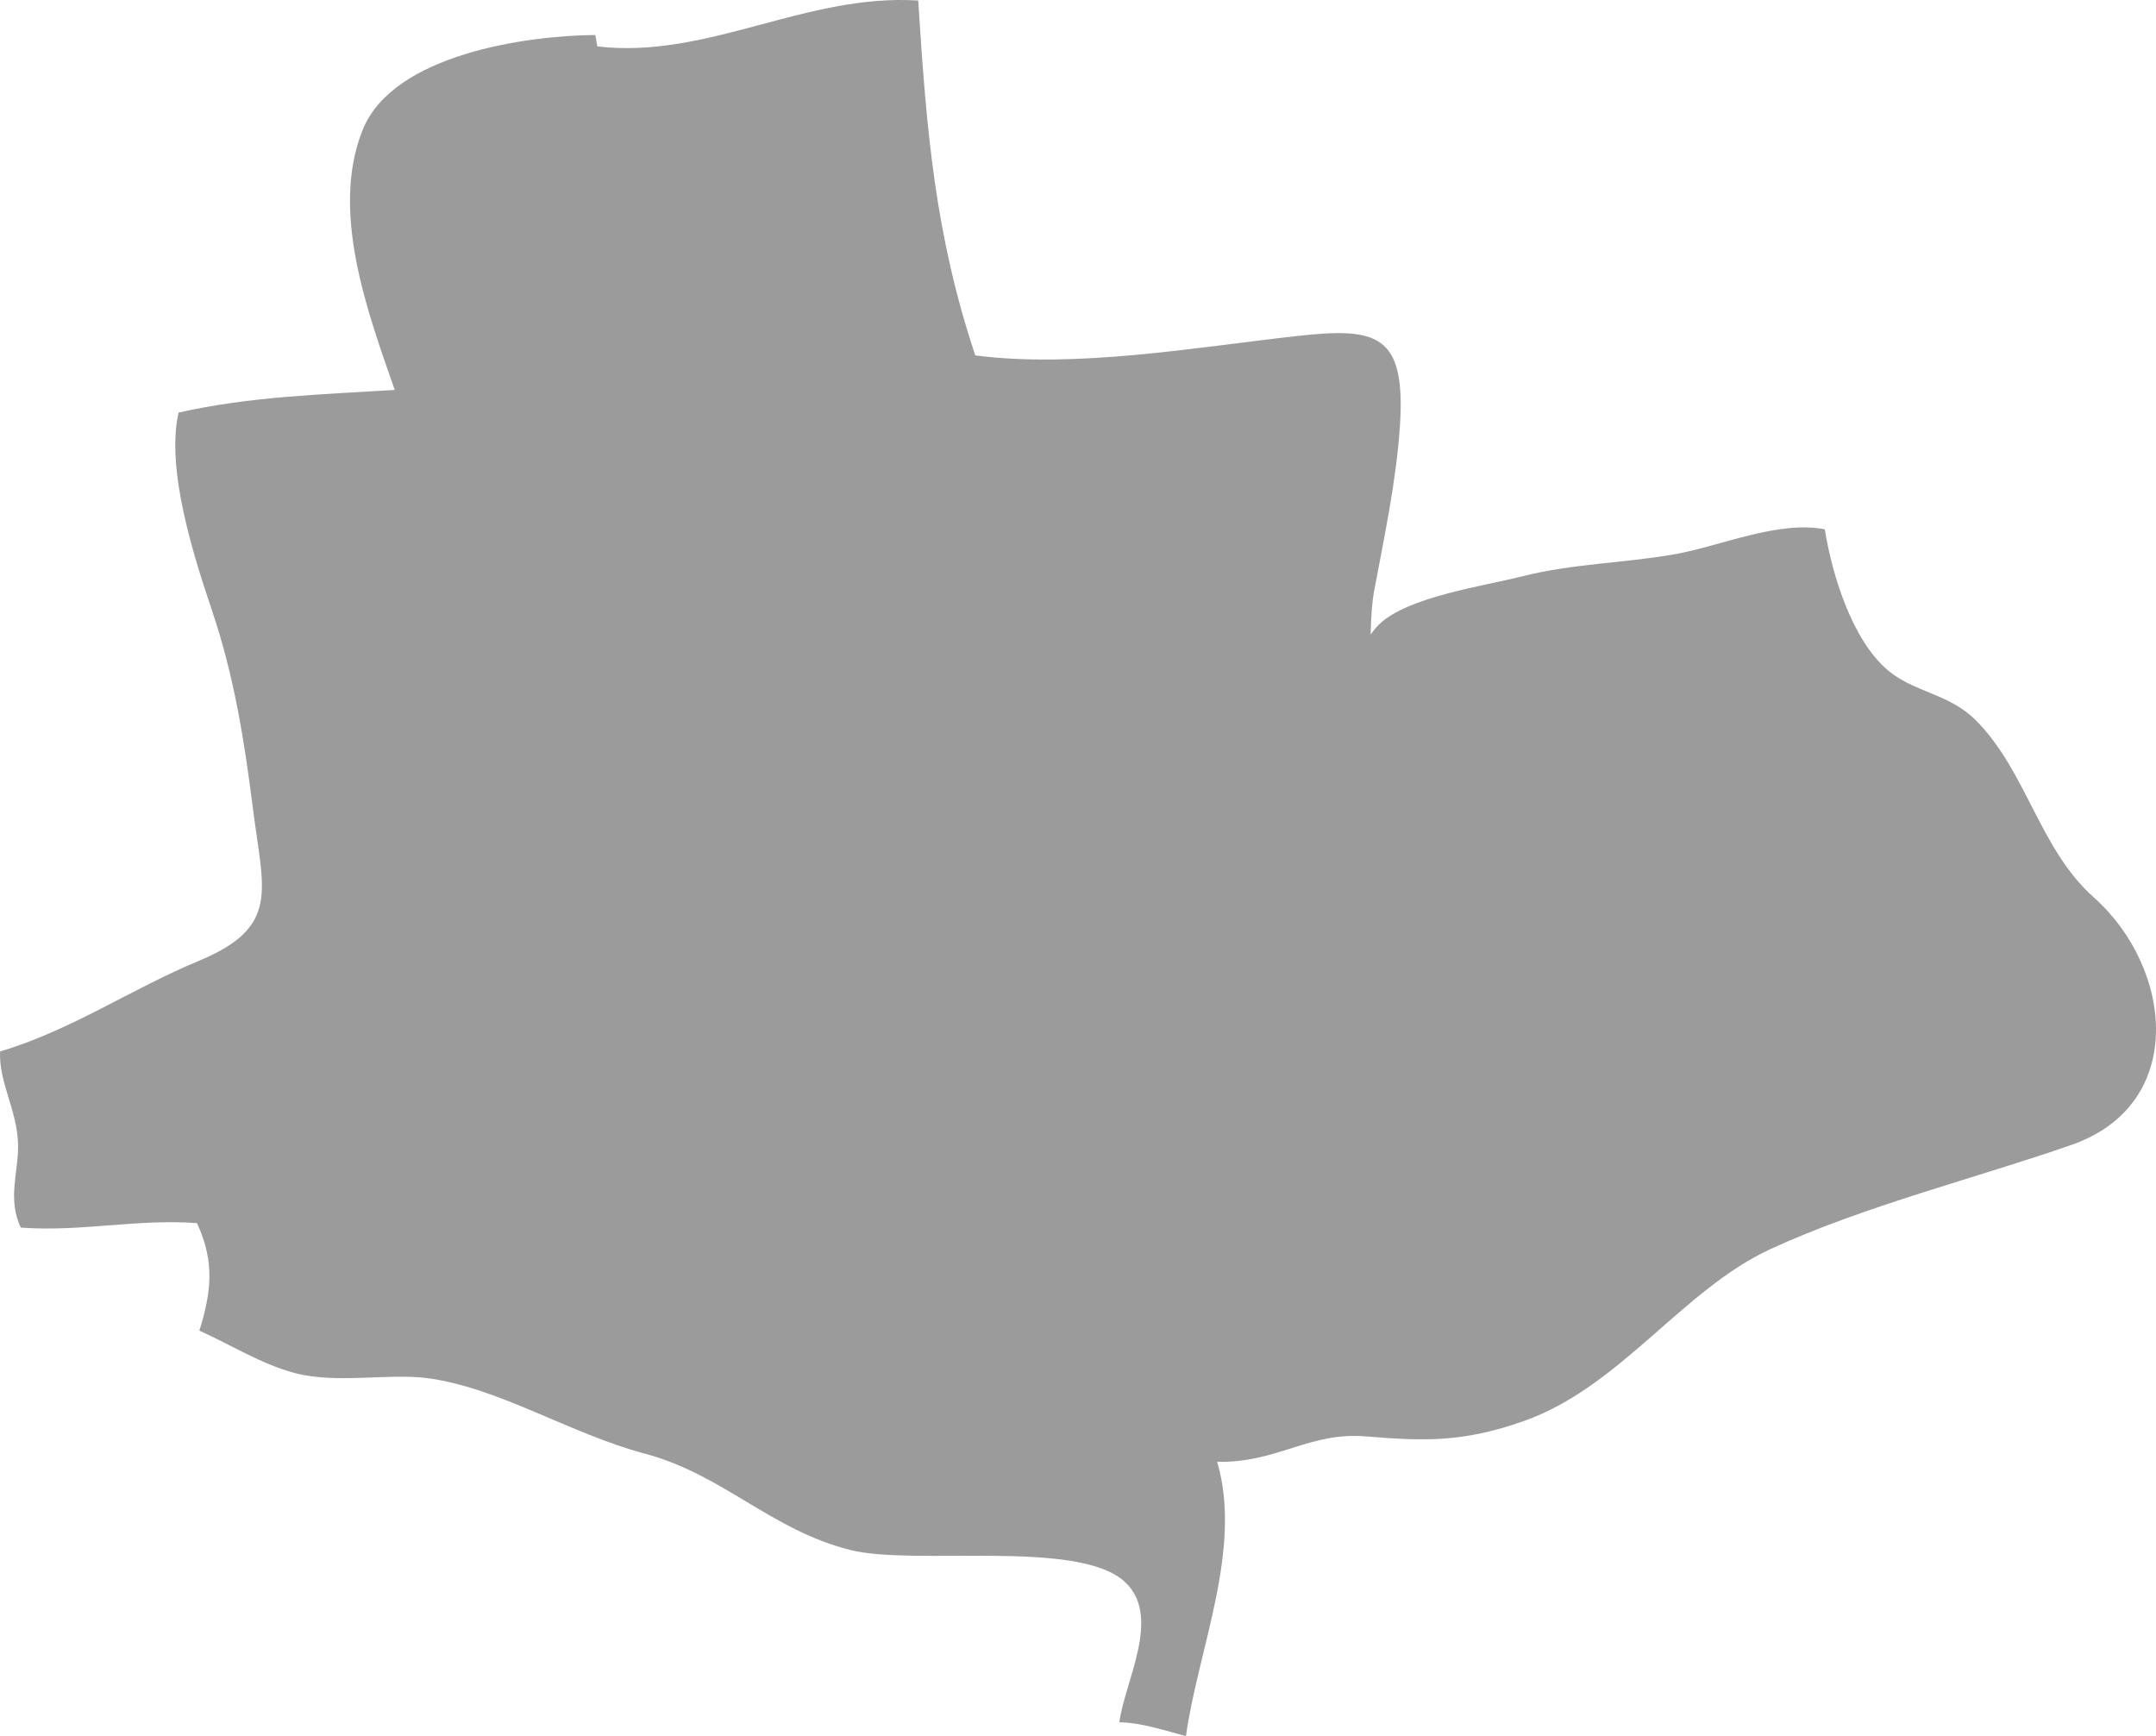 <?xml version="1.0" encoding="UTF-8" standalone="no"?>
<!-- Generator: Adobe Illustrator 16.0.3, SVG Export Plug-In . SVG Version: 6.00 Build 0)  -->

<svg
   xmlns:dc="http://purl.org/dc/elements/1.1/"
   xmlns:cc="http://creativecommons.org/ns#"
   xmlns:rdf="http://www.w3.org/1999/02/22-rdf-syntax-ns#"
   xmlns:svg="http://www.w3.org/2000/svg"
   xmlns="http://www.w3.org/2000/svg"
   xmlns:sodipodi="http://sodipodi.sourceforge.net/DTD/sodipodi-0.dtd"
   xmlns:inkscape="http://www.inkscape.org/namespaces/inkscape"
   version="1.1"
   id="Layer_1"
   x="0px"
   y="0px"
   width="109.675"
   height="88.318"
   viewBox="0 0 109.675 88.318"
   enable-background="new 0 0 960 560"
   xml:space="preserve"
   sodipodi:docname="plovdiv.svg"
   inkscape:version="0.92.2 2405546, 2018-03-11"><defs
   id="defs7" /><sodipodi:namedview
   pagecolor="#ffffff"
   bordercolor="#666666"
   borderopacity="1"
   objecttolerance="10"
   gridtolerance="10"
   guidetolerance="10"
   inkscape:pageopacity="0"
   inkscape:pageshadow="2"
   inkscape:window-width="1182"
   inkscape:window-height="732"
   id="namedview5"
   showgrid="false"
   fit-margin-top="0"
   fit-margin-left="0"
   fit-margin-right="0"
   fit-margin-bottom="0"
   inkscape:zoom="0.29895833"
   inkscape:cx="55.706099"
   inkscape:cy="44.263"
   inkscape:window-x="0"
   inkscape:window-y="0"
   inkscape:window-maximized="0"
   inkscape:current-layer="Layer_1" />
<path
   d="m 92.828,26.926 c 0.363,2.279 1.373,5.634 3.225,7.186 1.323,1.109 3.092,1.167 4.445,2.518 2.583,2.575 3.252,6.568 6.007,9.015 4.038,3.587 4.788,10.528 -1.126,12.595 -4.748,1.658 -10.564,3.111 -15.313,5.299 -4.477,2.063 -7.646,7.024 -12.559,8.753 -3.072,1.081 -5.022,1.026 -8.027,0.778 -2.895,-0.24 -4.498,1.355 -7.563,1.293 1.307,4.434 -0.98,9.568 -1.588,13.955 -1.004,-0.263 -2.219,-0.684 -3.39,-0.707 0.295,-2.137 2.203,-5.441 0.237,-7.181 -2.413,-2.133 -10.649,-0.767 -13.907,-1.579 -4.048,-1.008 -6.472,-3.843 -10.481,-4.908 -3.797,-1.01 -7.465,-3.384 -11.093,-3.842 -1.962,-0.248 -4.597,0.305 -6.706,-0.256 -1.695,-0.449 -3.267,-1.449 -4.846,-2.154 0.586,-1.904 0.813,-3.461 -0.123,-5.47 -3.081,-0.227 -5.852,0.454 -8.962,0.228 -0.694,-1.461 -0.113,-2.828 -0.139,-4.209 -0.032,-1.748 -0.98,-3.143 -0.916,-4.752 3.583,-1.058 6.69,-3.189 10.097,-4.603 4.16,-1.726 3.297,-3.567 2.775,-7.687 -0.457,-3.617 -0.973,-6.822 -2.087,-10.131 -0.919,-2.729 -2.364,-7.193 -1.704,-10.08 3.678,-0.824 7.218,-0.913 10.996,-1.152 -1.375,-3.941 -3.299,-9.105 -1.625,-13.241 1.553,-3.836 8.36,-4.788 11.829,-4.813 0.033,0.193 0.067,0.387 0.102,0.58 5.593,0.662 10.581,-2.696 16.324,-2.334 0.419,6.617 0.854,11.911 2.903,18.053 5.141,0.666 11.23,-0.416 16.372,-0.988 4.073,-0.453 5.527,-0.096 5.231,4.543 -0.18,2.824 -0.82,5.777 -1.32,8.461 -0.403,2.166 0.117,7.034 -0.773,8.359 -0.004,-2.277 -0.568,-5.144 1.038,-6.697 1.454,-1.404 5.317,-1.943 7.267,-2.438 2.572,-0.652 5.152,-0.668 7.764,-1.125 2.312,-0.406 5.251,-1.731 7.636,-1.269 z"
   id="path2"
   inkscape:connector-curvature="0"
   style="fill:#9b9b9b" />
</svg>